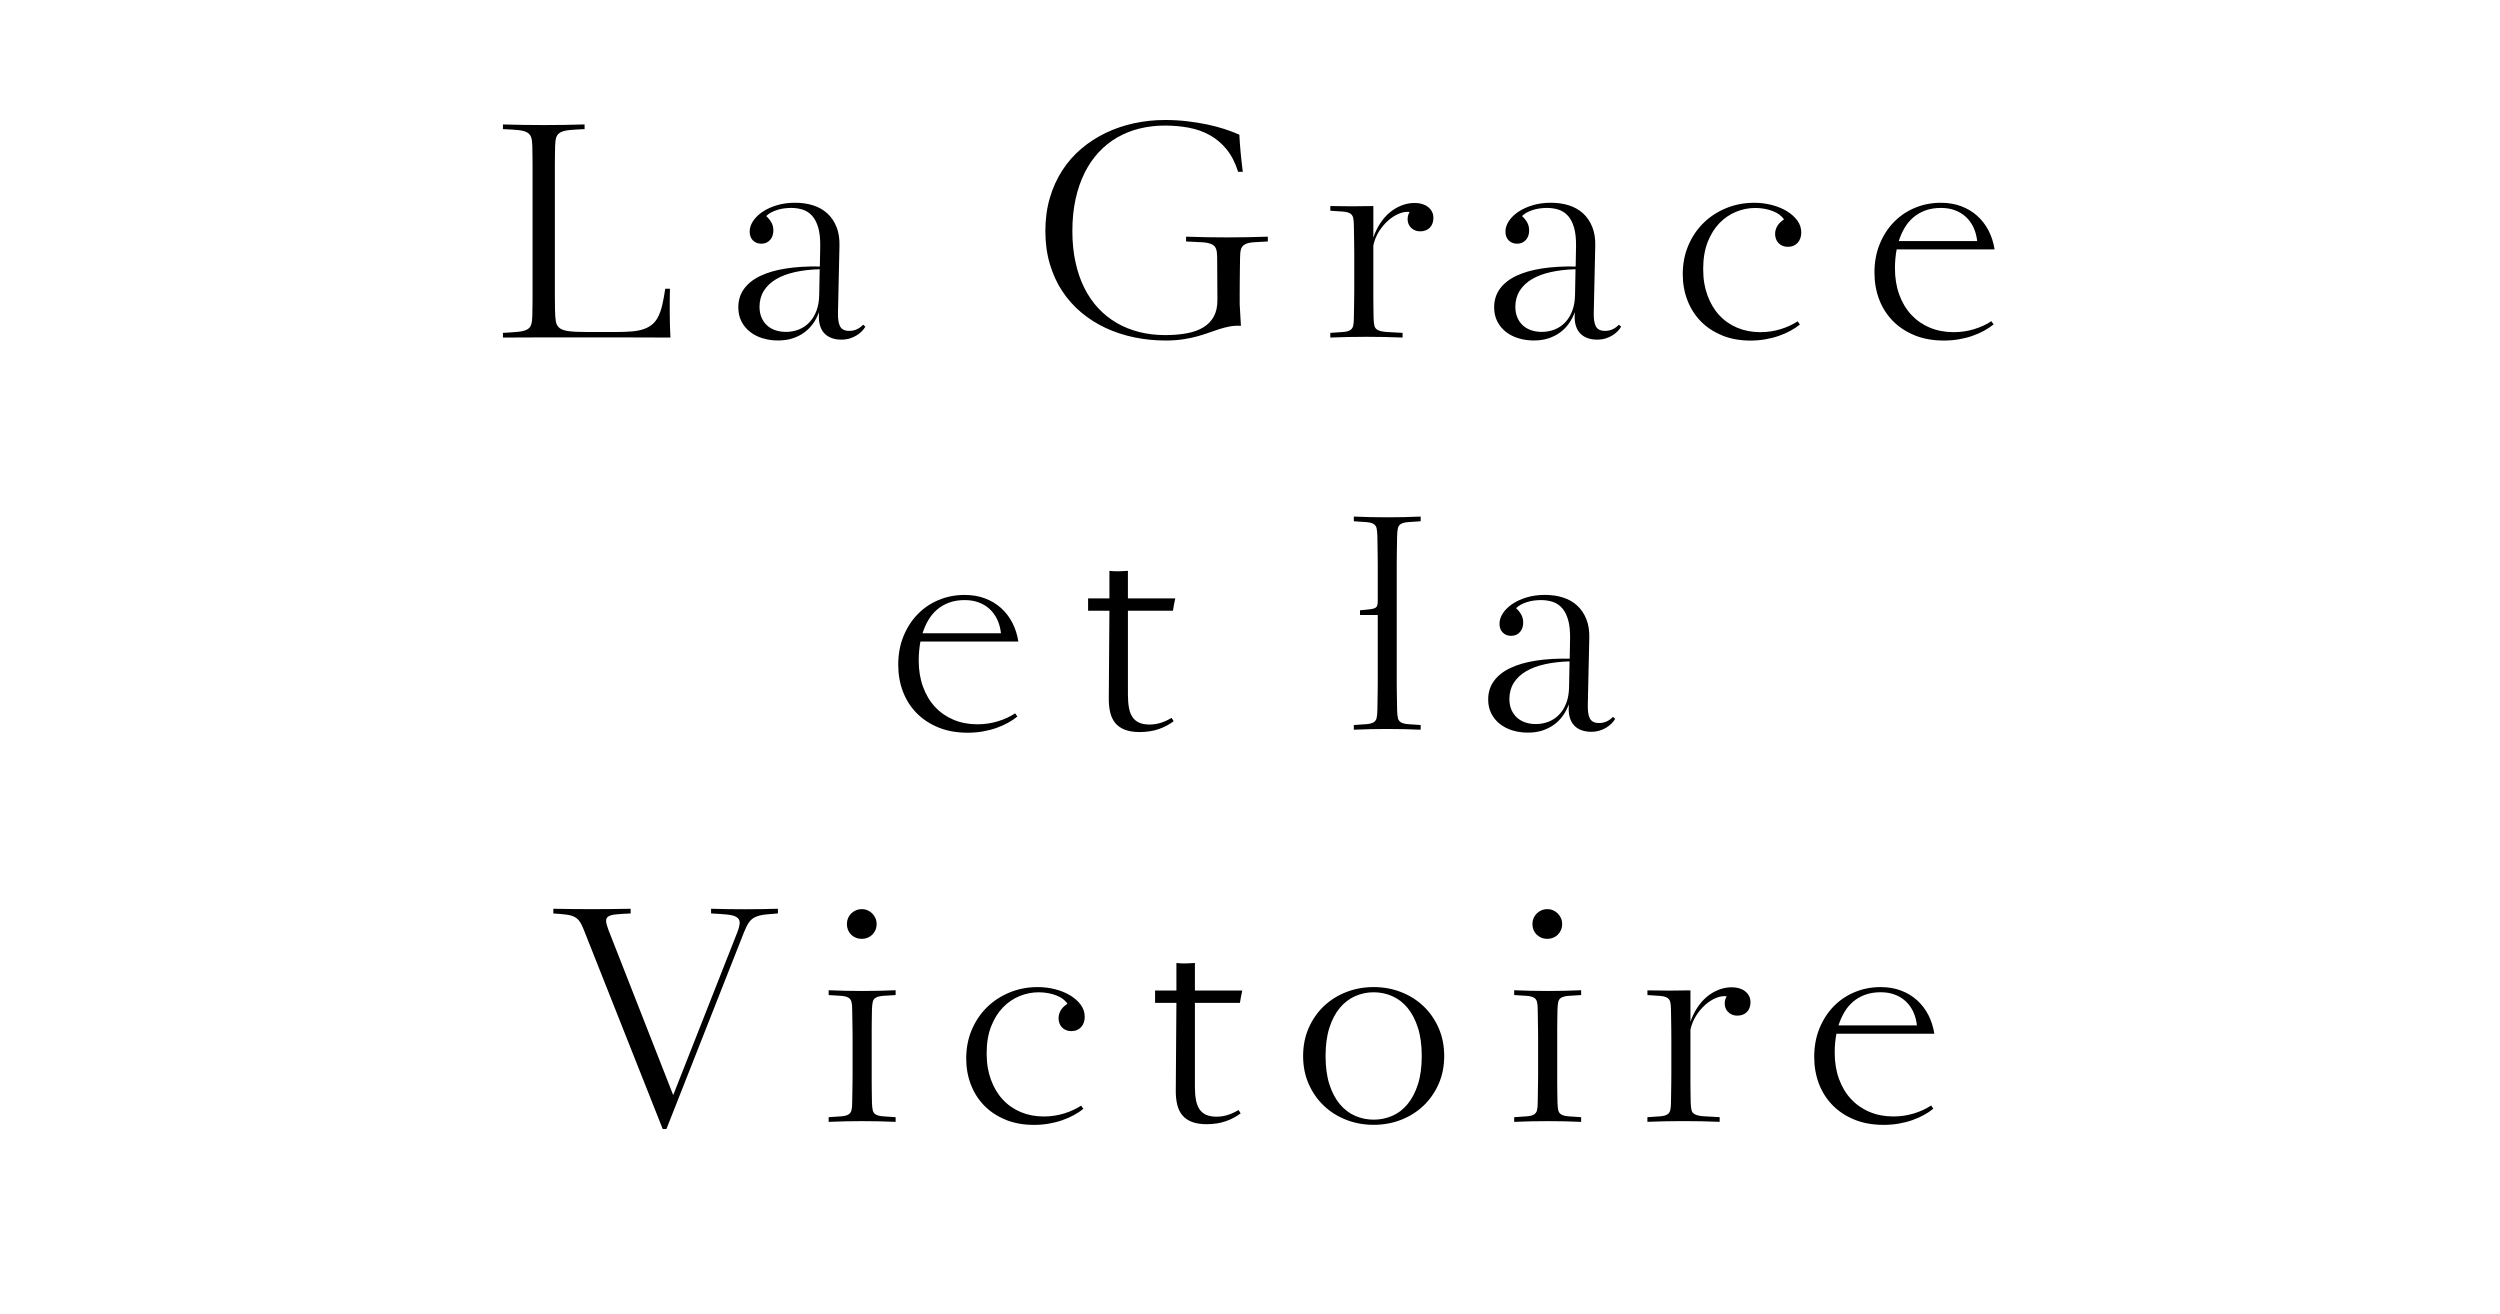 <?xml version="1.0" encoding="UTF-8"?><svg id="Calque_2" xmlns="http://www.w3.org/2000/svg" xmlns:xlink="http://www.w3.org/1999/xlink" viewBox="0 0 1938 1019"><defs><style>.cls-1{fill:none;}.cls-2{clip-path:url(#clippath);}</style><clipPath id="clippath"><rect class="cls-1" width="1938" height="1019"/></clipPath></defs><g id="Calque_1-2"><g class="cls-2"><path d="M1486.01,794.91c-.45-4.01-1.43-7.62-2.96-10.8-1.53-3.19-3.51-5.88-5.93-8.08-2.42-2.2-5.24-3.89-8.46-5.07-3.22-1.18-6.81-1.77-10.76-1.77-4.53,0-8.56.65-12.09,1.96-3.54,1.31-6.64,3.11-9.32,5.4-2.68,2.29-4.94,5.02-6.79,8.17-1.85,3.16-3.35,6.55-4.49,10.18h60.8ZM1437.64,867.96c-6.63-2.68-12.27-6.37-16.92-11.09-4.65-4.72-8.21-10.28-10.66-16.68-2.45-6.4-3.68-13.37-3.68-20.89,0-8.09,1.35-15.46,4.06-22.08,2.71-6.63,6.37-12.32,10.99-17.07,4.62-4.75,10.05-8.43,16.3-11.04,6.25-2.61,12.94-3.92,20.08-3.92,5.8,0,11.07.89,15.82,2.68,4.75,1.79,8.91,4.29,12.48,7.51,3.57,3.22,6.48,7.03,8.75,11.42,2.26,4.4,3.81,9.24,4.64,14.53h-75.91c-.45,2.36-.78,4.76-1,7.22-.22,2.45-.33,4.92-.33,7.41,0,7.52,1.11,14.34,3.35,20.46,2.23,6.12,5.35,11.33,9.37,15.63,4.02,4.3,8.81,7.62,14.39,9.94,5.58,2.33,11.71,3.49,18.4,3.49,5.55,0,10.85-.78,15.92-2.34,5.07-1.56,9.51-3.62,13.34-6.17l1.72,2.49c-2.1,1.72-4.54,3.35-7.31,4.88-2.77,1.53-5.8,2.87-9.08,4.02-3.28,1.15-6.79,2.04-10.52,2.68-3.73.64-7.6.96-11.62.96-8.41,0-15.93-1.34-22.56-4.01M1277.08,866.04c4.14-.25,7.42-.48,9.85-.67,2.42-.19,4.24-.65,5.45-1.39,1.21-.73,2.01-1.83,2.39-3.3.38-1.46.57-3.57.57-6.31.06-3.5.11-6.42.14-8.75.03-2.33.06-4.53.09-6.6.03-2.07.05-4.19.05-6.36v-27.92c0-2.17-.02-4.29-.05-6.36-.03-2.07-.06-4.29-.09-6.65-.03-2.36-.08-5.26-.14-8.7,0-2.74-.19-4.84-.57-6.31-.38-1.47-1.18-2.57-2.39-3.3-1.21-.73-3.03-1.2-5.45-1.39-2.42-.19-5.7-.41-9.85-.67v-3.63c5.55.13,11.1.19,16.68.19s11.14-.06,16.68-.19v24.38c1.34-3.95,3.09-7.58,5.26-10.9,2.17-3.31,4.64-6.13,7.41-8.46,2.77-2.33,5.82-4.14,9.13-5.45,3.31-1.31,6.76-1.96,10.32-1.96,2.1,0,4.03.27,5.78.81,1.75.54,3.27,1.32,4.54,2.34,1.27,1.02,2.28,2.23,3.01,3.63.73,1.4,1.1,3,1.1,4.78,0,1.66-.26,3.14-.77,4.44-.51,1.31-1.23,2.41-2.15,3.3-.93.89-2.01,1.56-3.25,2.01-1.24.45-2.57.67-3.97.67-2.1,0-3.92-.48-5.45-1.43-1.53-.96-2.66-2.17-3.39-3.63-.73-1.47-1.07-3.07-1-4.83.06-1.75.57-3.46,1.53-5.12-2.61-.32-5.39.13-8.32,1.34-2.93,1.21-5.72,3-8.37,5.35-2.65,2.36-5,5.18-7.07,8.46-2.07,3.28-3.52,6.87-4.35,10.75v40.78c0,2.07.01,4.27.05,6.6.03,2.33.08,5.24.14,8.75.06,2.74.29,4.85.67,6.31.38,1.47,1.34,2.57,2.87,3.3,1.53.73,3.78,1.2,6.74,1.39,2.96.19,7.03.42,12.19.67v3.63c-9.37-.38-18.71-.57-28.01-.57s-18.64.19-28.01.57v-3.63ZM1173.79,866.04c4.14-.25,7.42-.48,9.85-.67,2.42-.19,4.24-.65,5.45-1.39,1.21-.73,2.01-1.83,2.39-3.3.38-1.46.57-3.57.57-6.31.06-3.5.11-6.42.14-8.75.03-2.33.06-4.53.1-6.6.03-2.07.05-4.19.05-6.36v-28.01c0-2.17-.02-4.27-.05-6.31-.03-2.04-.07-4.25-.1-6.65-.03-2.39-.08-5.31-.14-8.75,0-2.68-.19-4.76-.57-6.26-.38-1.5-1.18-2.6-2.39-3.3-1.21-.7-3.03-1.16-5.45-1.39-2.42-.22-5.7-.43-9.85-.62v-3.73c8.67.38,17.32.57,25.96.57s17.29-.19,25.96-.57v3.73c-4.14.19-7.43.4-9.85.62-2.42.22-4.26.69-5.5,1.39-1.24.7-2.04,1.8-2.39,3.3-.35,1.5-.56,3.58-.62,6.26-.06,3.44-.11,6.36-.14,8.75-.03,2.39-.05,4.61-.05,6.65v40.68c0,2.07.02,4.27.05,6.6.03,2.33.08,5.24.14,8.75.06,2.74.27,4.85.62,6.31.35,1.47,1.15,2.57,2.39,3.3,1.24.73,3.07,1.2,5.5,1.39,2.42.19,5.7.42,9.85.67v3.63c-8.67-.38-17.32-.57-25.96-.57s-17.29.19-25.96.57v-3.63ZM1194.92,726.94c-1.4-.57-2.63-1.37-3.68-2.39-1.05-1.02-1.86-2.23-2.44-3.63-.57-1.4-.86-2.93-.86-4.59s.29-3.17.86-4.54c.57-1.37,1.39-2.58,2.44-3.63,1.05-1.05,2.28-1.88,3.68-2.48,1.4-.61,2.93-.91,4.59-.91s3.09.3,4.49.91c1.4.61,2.61,1.43,3.63,2.48,1.02,1.05,1.83,2.26,2.44,3.63.6,1.37.91,2.89.91,4.54s-.3,3.19-.91,4.59c-.61,1.4-1.42,2.61-2.44,3.63-1.02,1.02-2.23,1.82-3.63,2.39-1.4.57-2.9.86-4.49.86s-3.19-.29-4.59-.86M1079.2,865.04c4.53-1.94,8.48-4.94,11.85-8.99,3.38-4.05,6.07-9.16,8.08-15.34,2.01-6.18,3.01-13.54,3.01-22.08s-1-15.82-3.01-22.04c-2.01-6.21-4.7-11.34-8.08-15.39-3.38-4.05-7.33-7.06-11.85-9.03-4.53-1.98-9.31-2.96-14.34-2.96s-9.72.99-14.24,2.96c-4.53,1.98-8.49,4.99-11.9,9.03-3.41,4.05-6.12,9.18-8.13,15.39-2.01,6.21-3.01,13.56-3.01,22.04s1,15.9,3.01,22.08c2.01,6.18,4.72,11.3,8.13,15.34,3.41,4.05,7.38,7.04,11.9,8.99,4.53,1.94,9.27,2.92,14.24,2.92s9.81-.97,14.34-2.92M1043.64,868.1c-6.63-2.58-12.41-6.21-17.35-10.9-4.94-4.68-8.86-10.29-11.76-16.83-2.9-6.53-4.35-13.78-4.35-21.75s1.45-15.23,4.35-21.8c2.9-6.56,6.82-12.19,11.76-16.87,4.94-4.68,10.72-8.32,17.35-10.9,6.63-2.58,13.7-3.87,21.22-3.87s14.59,1.29,21.22,3.87c6.63,2.58,12.41,6.21,17.35,10.9,4.94,4.68,8.86,10.31,11.76,16.87,2.9,6.57,4.35,13.83,4.35,21.8s-1.45,15.22-4.35,21.75c-2.9,6.53-6.82,12.14-11.76,16.83-4.94,4.68-10.72,8.32-17.35,10.9-6.63,2.58-13.7,3.87-21.22,3.87s-14.6-1.29-21.22-3.87M924.05,869.72c-3.09-1.18-5.58-2.88-7.46-5.12-1.88-2.23-3.22-5-4.02-8.32-.8-3.31-1.16-7.07-1.1-11.28l.48-67.59h-16.54v-9.56h16.54v-21.32c2.49.26,4.88.37,7.17.33,2.29-.03,4.68-.14,7.17-.33v21.32h36.71c-.38,1.59-.72,3.19-1,4.78s-.56,3.19-.81,4.78h-34.9v65.01c0,3.95.27,7.38.81,10.28.54,2.9,1.47,5.31,2.77,7.22,1.3,1.91,3.03,3.35,5.16,4.3,2.14.96,4.83,1.43,8.08,1.43,2.87,0,5.7-.43,8.51-1.29,2.8-.86,5.64-2.15,8.51-3.87l1.62,2.58c-1.59,1.21-3.36,2.34-5.31,3.39-1.95,1.05-4.03,1.96-6.26,2.73-2.23.76-4.59,1.34-7.07,1.72-2.49.38-5.07.57-7.74.57-4.46,0-8.24-.59-11.33-1.77M779.7,868.05c-6.5-2.61-12.01-6.21-16.54-10.8-4.53-4.59-8.02-10.02-10.47-16.3-2.45-6.28-3.68-13.08-3.68-20.41,0-8.09,1.45-15.54,4.35-22.32,2.9-6.79,6.85-12.62,11.85-17.49,5-4.88,10.87-8.68,17.59-11.43,6.72-2.74,13.91-4.11,21.56-4.11,4.78,0,9.37.57,13.77,1.72,4.4,1.15,8.28,2.76,11.66,4.83,3.38,2.07,6.07,4.49,8.08,7.27,2.01,2.77,3.01,5.85,3.01,9.23,0,1.53-.22,2.96-.67,4.3-.45,1.34-1.12,2.52-2.01,3.54-.89,1.02-1.99,1.82-3.3,2.39-1.31.57-2.79.86-4.45.86-1.53,0-2.92-.27-4.16-.81-1.24-.54-2.28-1.26-3.11-2.15-.83-.89-1.47-1.94-1.91-3.15-.45-1.21-.67-2.49-.67-3.82,0-2.17.56-4.21,1.67-6.12,1.11-1.91,2.85-3.63,5.21-5.16-.89-1.4-2.07-2.64-3.54-3.73-1.47-1.08-3.19-2.01-5.16-2.77-1.98-.76-4.13-1.35-6.45-1.77-2.33-.41-4.73-.62-7.22-.62-4.97,0-9.86.97-14.67,2.92-4.81,1.94-9.11,4.86-12.91,8.75-3.79,3.89-6.85,8.8-9.18,14.72-2.33,5.93-3.49,12.88-3.49,20.84s1.1,14.4,3.3,20.46c2.2,6.06,5.26,11.2,9.18,15.44,3.92,4.24,8.59,7.49,14.01,9.75,5.42,2.26,11.34,3.39,17.78,3.39,5.48,0,10.74-.78,15.77-2.34,5.03-1.56,9.43-3.59,13.19-6.07l1.72,2.49c-2.1,1.72-4.53,3.33-7.27,4.83-2.74,1.5-5.75,2.82-9.03,3.97-3.28,1.15-6.77,2.04-10.47,2.68-3.7.64-7.55.96-11.57.96-8.03,0-15.3-1.31-21.8-3.92M642.37,866.04c4.14-.25,7.42-.48,9.85-.67,2.42-.19,4.24-.65,5.45-1.39,1.21-.73,2.01-1.83,2.39-3.3.38-1.46.57-3.57.57-6.31.06-3.5.11-6.42.14-8.75.03-2.33.06-4.53.1-6.6.03-2.07.05-4.19.05-6.36v-28.01c0-2.17-.02-4.27-.05-6.31-.03-2.04-.06-4.25-.1-6.65-.03-2.39-.08-5.31-.14-8.75,0-2.68-.19-4.76-.57-6.26-.38-1.5-1.18-2.6-2.39-3.3-1.21-.7-3.03-1.16-5.45-1.39-2.42-.22-5.7-.43-9.85-.62v-3.73c8.67.38,17.32.57,25.96.57s17.29-.19,25.96-.57v3.73c-4.14.19-7.42.4-9.85.62-2.42.22-4.25.69-5.5,1.39-1.24.7-2.04,1.8-2.39,3.3-.35,1.5-.56,3.58-.62,6.26-.07,3.44-.11,6.36-.14,8.75-.03,2.39-.05,4.61-.05,6.65v40.68c0,2.07.02,4.27.05,6.6.03,2.33.08,5.24.14,8.75.06,2.74.27,4.85.62,6.31.35,1.47,1.15,2.57,2.39,3.3,1.24.73,3.07,1.2,5.5,1.39,2.42.19,5.7.42,9.85.67v3.63c-8.67-.38-17.32-.57-25.96-.57s-17.29.19-25.96.57v-3.63ZM663.5,726.94c-1.4-.57-2.63-1.37-3.68-2.39-1.05-1.02-1.86-2.23-2.44-3.63-.57-1.4-.86-2.93-.86-4.59s.29-3.17.86-4.54c.57-1.37,1.39-2.58,2.44-3.63,1.05-1.05,2.28-1.88,3.68-2.48,1.4-.61,2.93-.91,4.59-.91s3.09.3,4.49.91c1.4.61,2.61,1.43,3.63,2.48,1.02,1.05,1.83,2.26,2.44,3.63.6,1.37.91,2.89.91,4.54s-.3,3.19-.91,4.59c-.61,1.4-1.42,2.61-2.44,3.63s-2.23,1.82-3.63,2.39c-1.4.57-2.9.86-4.49.86s-3.19-.29-4.59-.86M452.56,720.73c-1.08-2.74-2.18-4.91-3.3-6.5-1.12-1.59-2.52-2.79-4.21-3.59-1.69-.8-3.81-1.35-6.36-1.67-2.55-.32-5.8-.61-9.75-.86v-3.63c10.01.19,19.98.29,29.92.29s19.95-.1,30.02-.29v3.63c-4.78.19-8.57.43-11.38.72-2.81.29-4.81.85-6.02,1.67-1.21.83-1.75,2.06-1.62,3.68.13,1.62.73,3.87,1.82,6.74l50.19,128.01,49.43-125.53c1.34-3.38,2.04-6.01,2.1-7.89.06-1.88-.65-3.35-2.15-4.4-1.5-1.05-3.87-1.75-7.12-2.1-3.25-.35-7.55-.65-12.91-.91v-3.63c8.73.26,17.37.38,25.91.38s17.18-.13,25.91-.38v3.63c-3.12.26-5.82.48-8.08.67-2.26.19-4.24.49-5.93.91-1.69.42-3.12.94-4.3,1.58-1.18.64-2.23,1.48-3.16,2.53-.92,1.05-1.78,2.36-2.58,3.92s-1.64,3.46-2.53,5.69l-59.85,151.82h-2.87l-61.19-154.49Z"/><path d="M1200.58,559.41c3.12-1.24,5.85-3.09,8.17-5.55,2.33-2.45,4.16-5.46,5.5-9.03,1.34-3.57,2.04-7.68,2.1-12.33l.38-19.79c-7.01.19-13.39.92-19.12,2.2-5.74,1.27-10.65,3.12-14.72,5.54-4.08,2.42-7.23,5.42-9.46,8.99-2.23,3.57-3.35,7.71-3.35,12.43,0,3,.49,5.69,1.48,8.08.99,2.39,2.37,4.43,4.16,6.12,1.78,1.69,3.94,2.98,6.45,3.87,2.52.89,5.31,1.34,8.37,1.34,3.57,0,6.91-.62,10.04-1.86M1172.52,566.25c-3.73-1.15-6.99-2.82-9.8-5.02-2.81-2.2-5.02-4.89-6.64-8.08-1.63-3.19-2.44-6.82-2.44-10.9,0-5.48,1.48-10.26,4.45-14.34,2.96-4.08,7.18-7.42,12.67-10.04,5.48-2.61,12.11-4.52,19.89-5.74,7.78-1.21,16.51-1.72,26.19-1.53l.29-15.96c.06-5.67-.45-10.39-1.53-14.15-1.08-3.76-2.63-6.79-4.64-9.08-2.01-2.29-4.41-3.9-7.22-4.83-2.81-.92-5.86-1.39-9.18-1.39-1.85,0-3.7.13-5.55.38-1.85.26-3.62.65-5.31,1.19-1.69.54-3.25,1.2-4.68,1.96-1.43.77-2.69,1.69-3.78,2.77,1.53,1.34,2.83,2.93,3.92,4.78,1.08,1.85,1.62,3.98,1.62,6.41,0,1.47-.21,2.81-.62,4.02-.42,1.21-1.02,2.28-1.82,3.2-.8.92-1.77,1.66-2.92,2.2-1.15.54-2.45.81-3.92.81s-2.76-.24-3.87-.72c-1.12-.48-2.07-1.15-2.87-2.01s-1.39-1.85-1.77-2.96c-.38-1.11-.57-2.34-.57-3.68,0-2.8.89-5.55,2.68-8.22,1.78-2.68,4.24-5.07,7.36-7.17,3.12-2.1,6.84-3.79,11.14-5.07,4.3-1.27,8.97-1.91,14.01-1.91s9.86.68,14.1,2.05c4.24,1.37,7.87,3.44,10.9,6.21,3.03,2.77,5.39,6.25,7.07,10.42,1.69,4.17,2.47,9.03,2.34,14.58l-1.15,51.53c-.06,2.29.02,4.35.24,6.17.22,1.82.64,3.35,1.24,4.59.6,1.24,1.5,2.18,2.68,2.82,1.18.64,2.69.96,4.54.96,2.1,0,4.05-.4,5.83-1.2,1.78-.8,3.44-1.99,4.97-3.58l1.72,1.53c-.7,1.21-1.62,2.41-2.77,3.58-1.15,1.18-2.5,2.25-4.06,3.2-1.56.96-3.31,1.74-5.26,2.34-1.95.61-4.1.91-6.45.91-2.74,0-5.2-.38-7.36-1.15-2.17-.76-4-1.88-5.5-3.35-1.5-1.47-2.65-3.3-3.44-5.5-.8-2.2-1.19-4.7-1.19-7.51l.09-3.82c-1.08,3.06-2.55,5.93-4.4,8.6-1.85,2.68-4.1,5-6.74,6.98-2.64,1.98-5.67,3.54-9.08,4.68-3.41,1.15-7.25,1.72-11.52,1.72s-8.17-.57-11.9-1.72M1049.49,562.04c4.08-.25,7.33-.48,9.75-.67,2.42-.19,4.25-.65,5.5-1.39,1.24-.73,2.04-1.83,2.39-3.3.35-1.46.56-3.57.62-6.31.06-3.5.11-6.42.14-8.75.03-2.33.06-4.52.1-6.6.03-2.07.05-4.19.05-6.36v-51.91h-13.77v-3.63c3.19-.32,5.69-.57,7.5-.77,1.82-.19,3.19-.53,4.11-1,.92-.48,1.51-1.15,1.77-2.01.25-.86.38-2.06.38-3.59v-28.3c0-2.17-.02-4.29-.05-6.36-.03-2.07-.06-4.29-.1-6.64-.03-2.36-.08-5.26-.14-8.7-.06-2.74-.27-4.84-.62-6.31-.35-1.47-1.15-2.57-2.39-3.3-1.24-.73-3.08-1.2-5.5-1.39-2.42-.19-5.67-.41-9.75-.67v-3.63c8.6.38,17.24.57,25.91.57s17.3-.19,25.91-.57v3.63c-4.08.26-7.33.48-9.75.67-2.42.19-4.25.65-5.5,1.39-1.24.73-2.04,1.83-2.39,3.3-.35,1.47-.56,3.57-.62,6.31-.06,3.44-.11,6.34-.14,8.7-.03,2.36-.06,4.57-.1,6.64-.03,2.07-.05,4.19-.05,6.36v91.21c0,2.17.02,4.29.05,6.36.03,2.07.06,4.27.1,6.6.03,2.33.08,5.24.14,8.75.06,2.74.27,4.85.62,6.31.35,1.47,1.15,2.57,2.39,3.3,1.24.73,3.07,1.2,5.5,1.39,2.42.19,5.67.42,9.75.67v3.63c-8.6-.38-17.24-.57-25.91-.57s-17.3.19-25.91.57v-3.63ZM872.12,565.72c-3.09-1.18-5.58-2.88-7.46-5.11-1.88-2.23-3.22-5-4.02-8.32-.8-3.31-1.16-7.07-1.1-11.28l.48-67.59h-16.54v-9.56h16.54v-21.32c2.49.26,4.88.37,7.17.33,2.3-.03,4.68-.14,7.17-.33v21.32h36.71c-.38,1.59-.72,3.19-1,4.78-.29,1.59-.56,3.19-.81,4.78h-34.9v65.01c0,3.95.27,7.38.81,10.28.54,2.9,1.46,5.31,2.77,7.22,1.31,1.91,3.03,3.35,5.16,4.3,2.14.96,4.83,1.43,8.08,1.43,2.87,0,5.7-.43,8.51-1.29,2.8-.86,5.64-2.15,8.51-3.87l1.62,2.58c-1.59,1.21-3.36,2.34-5.31,3.39-1.95,1.05-4.03,1.96-6.26,2.73-2.23.77-4.59,1.34-7.08,1.72-2.48.38-5.07.57-7.74.57-4.46,0-8.24-.59-11.33-1.77M775.95,490.91c-.45-4.02-1.43-7.61-2.96-10.8-1.53-3.19-3.51-5.88-5.93-8.08-2.42-2.2-5.24-3.89-8.46-5.07-3.22-1.18-6.8-1.77-10.76-1.77-4.53,0-8.56.65-12.09,1.96-3.54,1.31-6.64,3.11-9.32,5.4-2.68,2.3-4.94,5.02-6.79,8.17-1.85,3.16-3.35,6.55-4.49,10.18h60.8ZM727.57,563.96c-6.63-2.68-12.27-6.37-16.92-11.09-4.65-4.72-8.21-10.28-10.66-16.68-2.45-6.4-3.68-13.37-3.68-20.89,0-8.09,1.35-15.45,4.06-22.08,2.71-6.63,6.37-12.32,10.99-17.07,4.62-4.75,10.05-8.43,16.3-11.04,6.24-2.61,12.94-3.92,20.08-3.92,5.8,0,11.07.89,15.82,2.68,4.75,1.78,8.91,4.29,12.48,7.51,3.57,3.22,6.49,7.03,8.75,11.42,2.26,4.4,3.81,9.24,4.64,14.53h-75.91c-.45,2.36-.78,4.77-1,7.22-.23,2.45-.34,4.92-.34,7.41,0,7.52,1.11,14.34,3.35,20.46,2.23,6.12,5.35,11.33,9.37,15.63,4.01,4.3,8.81,7.62,14.39,9.94,5.58,2.33,11.71,3.49,18.4,3.49,5.54,0,10.85-.78,15.92-2.34,5.07-1.56,9.51-3.62,13.34-6.17l1.72,2.49c-2.1,1.72-4.54,3.35-7.31,4.88-2.77,1.53-5.8,2.87-9.08,4.02-3.28,1.15-6.79,2.04-10.52,2.68-3.73.64-7.6.96-11.62.96-8.41,0-15.93-1.34-22.56-4.02"/><path d="M1532.72,186.91c-.45-4.02-1.43-7.61-2.96-10.8-1.53-3.19-3.51-5.88-5.93-8.08-2.42-2.2-5.24-3.89-8.46-5.07-3.22-1.18-6.8-1.77-10.76-1.77-4.53,0-8.56.65-12.09,1.96-3.54,1.31-6.64,3.11-9.32,5.4-2.68,2.29-4.94,5.02-6.79,8.17-1.85,3.16-3.35,6.55-4.49,10.18h60.8ZM1484.34,259.96c-6.63-2.68-12.27-6.37-16.92-11.09-4.65-4.72-8.21-10.28-10.66-16.68-2.45-6.41-3.68-13.37-3.68-20.89,0-8.09,1.35-15.45,4.06-22.08,2.71-6.63,6.37-12.32,10.99-17.07,4.62-4.75,10.05-8.43,16.3-11.04,6.25-2.61,12.94-3.92,20.08-3.92,5.8,0,11.07.89,15.82,2.68,4.75,1.79,8.91,4.29,12.48,7.51,3.57,3.22,6.48,7.03,8.75,11.43,2.26,4.4,3.81,9.24,4.64,14.53h-75.91c-.45,2.36-.78,4.77-1,7.22-.22,2.45-.33,4.92-.33,7.41,0,7.52,1.11,14.34,3.35,20.46s5.35,11.33,9.37,15.63c4.02,4.3,8.81,7.62,14.39,9.94,5.58,2.33,11.71,3.49,18.4,3.49,5.54,0,10.85-.78,15.92-2.34,5.07-1.56,9.51-3.62,13.34-6.17l1.72,2.48c-2.1,1.72-4.54,3.35-7.31,4.88-2.77,1.53-5.8,2.87-9.08,4.01-3.28,1.15-6.79,2.04-10.52,2.68-3.73.64-7.6.96-11.62.96-8.41,0-15.94-1.34-22.56-4.01M1335.16,260.05c-6.5-2.61-12.02-6.22-16.54-10.8-4.53-4.59-8.02-10.02-10.47-16.3-2.45-6.28-3.68-13.08-3.68-20.41,0-8.09,1.45-15.54,4.35-22.32,2.9-6.79,6.85-12.62,11.85-17.49,5-4.88,10.87-8.68,17.59-11.42,6.72-2.74,13.91-4.11,21.56-4.11,4.78,0,9.37.57,13.77,1.72,4.4,1.15,8.28,2.76,11.66,4.83,3.38,2.07,6.07,4.49,8.08,7.27,2.01,2.77,3.01,5.85,3.01,9.23,0,1.53-.22,2.96-.67,4.3-.45,1.34-1.12,2.52-2.01,3.54-.89,1.02-1.99,1.82-3.3,2.39-1.31.57-2.79.86-4.45.86-1.53,0-2.92-.27-4.16-.81-1.24-.54-2.28-1.26-3.11-2.15-.83-.89-1.47-1.94-1.91-3.16-.45-1.21-.67-2.48-.67-3.82,0-2.17.56-4.21,1.67-6.12,1.11-1.91,2.85-3.63,5.21-5.16-.89-1.4-2.07-2.64-3.54-3.73-1.47-1.08-3.19-2.01-5.16-2.77-1.98-.76-4.13-1.35-6.45-1.77-2.33-.41-4.73-.62-7.22-.62-4.97,0-9.86.97-14.68,2.92-4.81,1.95-9.11,4.86-12.91,8.75-3.79,3.89-6.85,8.8-9.18,14.72-2.33,5.93-3.49,12.88-3.49,20.84s1.1,14.41,3.3,20.46c2.2,6.06,5.26,11.2,9.18,15.44,3.92,4.24,8.59,7.49,14.01,9.75,5.42,2.26,11.34,3.39,17.78,3.39,5.48,0,10.74-.78,15.77-2.34,5.04-1.56,9.43-3.59,13.19-6.07l1.72,2.49c-2.1,1.72-4.53,3.33-7.27,4.83-2.74,1.5-5.75,2.82-9.04,3.97-3.28,1.15-6.77,2.04-10.47,2.68-3.7.64-7.55.96-11.57.96-8.03,0-15.3-1.31-21.8-3.92M1205.2,255.41c3.12-1.24,5.85-3.09,8.17-5.54,2.33-2.45,4.16-5.46,5.5-9.04,1.34-3.57,2.04-7.68,2.1-12.33l.38-19.79c-7.01.19-13.38.92-19.12,2.2-5.74,1.27-10.65,3.12-14.72,5.54-4.08,2.42-7.23,5.42-9.46,8.99-2.23,3.57-3.35,7.71-3.35,12.43,0,3,.49,5.69,1.48,8.08.99,2.39,2.37,4.43,4.16,6.12,1.78,1.69,3.93,2.98,6.45,3.87,2.52.89,5.31,1.34,8.37,1.34,3.57,0,6.91-.62,10.04-1.86M1177.14,262.25c-3.73-1.15-6.99-2.82-9.8-5.02-2.8-2.2-5.02-4.89-6.64-8.08-1.63-3.19-2.44-6.82-2.44-10.9,0-5.48,1.48-10.26,4.44-14.34,2.96-4.08,7.19-7.43,12.67-10.04,5.48-2.61,12.11-4.52,19.89-5.74,7.78-1.21,16.51-1.72,26.2-1.53l.29-15.96c.06-5.67-.45-10.39-1.53-14.15-1.08-3.76-2.63-6.79-4.64-9.08-2.01-2.29-4.41-3.9-7.22-4.83-2.81-.92-5.86-1.39-9.18-1.39-1.85,0-3.7.13-5.55.38-1.85.26-3.62.66-5.31,1.2-1.69.54-3.25,1.2-4.69,1.96s-2.69,1.69-3.78,2.77c1.53,1.34,2.83,2.93,3.92,4.78,1.08,1.85,1.62,3.98,1.62,6.41,0,1.47-.21,2.81-.62,4.02-.42,1.21-1.02,2.28-1.82,3.2-.8.93-1.77,1.66-2.92,2.2-1.15.54-2.45.81-3.92.81s-2.76-.24-3.87-.72c-1.12-.48-2.07-1.15-2.87-2.01-.8-.86-1.39-1.85-1.77-2.96-.38-1.11-.57-2.34-.57-3.68,0-2.8.89-5.54,2.68-8.22,1.78-2.68,4.24-5.07,7.36-7.17,3.12-2.1,6.83-3.79,11.14-5.07,4.3-1.28,8.97-1.91,14.01-1.91s9.86.68,14.1,2.05c4.24,1.37,7.87,3.44,10.9,6.21,3.03,2.77,5.39,6.25,7.08,10.42,1.69,4.17,2.47,9.03,2.34,14.58l-1.15,51.53c-.06,2.29.02,4.35.24,6.17.22,1.82.64,3.35,1.24,4.59.6,1.24,1.5,2.18,2.68,2.82,1.18.64,2.69.96,4.54.96,2.1,0,4.05-.4,5.83-1.2,1.78-.8,3.44-1.99,4.97-3.59l1.72,1.53c-.7,1.21-1.62,2.41-2.77,3.59-1.15,1.18-2.5,2.25-4.06,3.2-1.56.96-3.31,1.73-5.26,2.34-1.94.6-4.1.91-6.45.91-2.74,0-5.19-.38-7.36-1.15-2.17-.77-4-1.88-5.5-3.35-1.5-1.47-2.65-3.3-3.44-5.5-.8-2.2-1.19-4.7-1.19-7.51l.09-3.82c-1.08,3.06-2.55,5.93-4.4,8.6-1.85,2.68-4.1,5-6.74,6.98-2.65,1.98-5.67,3.54-9.08,4.68-3.41,1.15-7.25,1.72-11.52,1.72s-8.17-.57-11.9-1.72M1031.26,258.04c4.14-.25,7.42-.48,9.85-.67,2.42-.19,4.24-.65,5.45-1.39,1.21-.73,2.01-1.83,2.39-3.3.38-1.47.57-3.57.57-6.31.06-3.5.11-6.42.14-8.75.03-2.33.06-4.53.1-6.6.03-2.07.05-4.19.05-6.36v-27.92c0-2.17-.02-4.28-.05-6.36-.03-2.07-.07-4.29-.1-6.65-.03-2.36-.08-5.26-.14-8.7,0-2.74-.19-4.84-.57-6.31-.38-1.47-1.18-2.57-2.39-3.3-1.21-.73-3.03-1.2-5.45-1.39s-5.7-.41-9.85-.67v-3.63c5.54.13,11.1.19,16.68.19s11.14-.06,16.68-.19v24.38c1.34-3.95,3.09-7.58,5.26-10.9,2.17-3.31,4.64-6.13,7.41-8.46,2.77-2.33,5.82-4.14,9.13-5.45,3.31-1.31,6.76-1.96,10.33-1.96,2.1,0,4.03.27,5.78.81,1.75.54,3.27,1.32,4.54,2.34,1.27,1.02,2.28,2.23,3.01,3.63.73,1.4,1.1,3,1.1,4.78,0,1.66-.26,3.14-.77,4.45-.51,1.31-1.23,2.41-2.15,3.3-.92.89-2.01,1.56-3.25,2.01-1.24.45-2.57.67-3.97.67-2.1,0-3.92-.48-5.45-1.43-1.53-.96-2.66-2.17-3.39-3.63-.73-1.47-1.07-3.08-1-4.83.06-1.75.57-3.46,1.53-5.11-2.61-.32-5.39.13-8.32,1.34-2.93,1.21-5.72,3-8.37,5.35-2.65,2.36-5,5.18-7.07,8.46-2.07,3.28-3.52,6.87-4.35,10.76v40.77c0,2.07.02,4.27.05,6.6.03,2.33.08,5.24.14,8.75.06,2.74.29,4.84.67,6.31.38,1.47,1.34,2.57,2.87,3.3,1.53.73,3.78,1.2,6.74,1.39,2.96.19,7.03.41,12.19.67v3.63c-9.37-.38-18.71-.57-28.01-.57s-18.64.19-28.01.57v-3.63ZM879.35,261.53c-7.87-1.63-15.27-4.05-22.18-7.27-6.92-3.22-13.24-7.23-18.98-12.05-5.74-4.81-10.66-10.34-14.77-16.59-4.11-6.24-7.31-13.26-9.61-21.03-2.29-7.78-3.44-16.28-3.44-25.53s1.15-17.69,3.44-25.53c2.29-7.84,5.5-14.95,9.61-21.32,4.11-6.37,9.03-12,14.77-16.87,5.74-4.88,12.05-8.97,18.93-12.28,6.88-3.31,14.23-5.82,22.04-7.51,7.81-1.69,15.82-2.53,24.04-2.53,5.86,0,11.52.32,16.97.96,5.45.64,10.61,1.47,15.49,2.48,4.88,1.02,9.42,2.22,13.62,3.59,4.21,1.37,8.03,2.82,11.47,4.35.13,2.36.27,4.73.43,7.12.16,2.39.37,4.81.62,7.27.25,2.45.51,4.88.76,7.27.25,2.39.54,4.77.86,7.12h-3.63c-2.23-7.08-5.24-12.92-9.03-17.54-3.79-4.62-8.16-8.28-13.1-10.99-4.94-2.71-10.36-4.6-16.25-5.69-5.9-1.08-12.03-1.62-18.4-1.62-6.82,0-13.34.77-19.55,2.29-6.21,1.53-11.98,3.82-17.3,6.88-5.32,3.06-10.12,6.88-14.39,11.47-4.27,4.59-7.92,9.91-10.95,15.97-3.03,6.06-5.37,12.84-7.03,20.36-1.66,7.52-2.49,15.78-2.49,24.76s.8,16.68,2.39,24.04c1.59,7.36,3.87,14.02,6.84,19.98,2.96,5.96,6.56,11.22,10.8,15.78,4.24,4.56,9.02,8.38,14.34,11.47,5.32,3.09,11.14,5.43,17.45,7.03,6.31,1.59,13,2.39,20.08,2.39,6.18,0,11.77-.46,16.78-1.39,5-.92,9.27-2.45,12.81-4.59,3.54-2.14,6.26-4.96,8.17-8.46,1.91-3.51,2.84-7.87,2.77-13.1l-.19-32.51c0-2.87-.27-5.1-.81-6.69-.54-1.59-1.64-2.8-3.3-3.63-1.66-.83-4.08-1.35-7.27-1.58-3.19-.22-7.43-.43-12.72-.62v-3.73c10.64.38,21.21.57,31.69.57s21.05-.19,31.69-.57v3.73c-4.65.19-8.38.4-11.19.62-2.8.22-4.97.75-6.5,1.58-1.53.83-2.55,2.04-3.06,3.63-.51,1.59-.77,3.82-.77,6.69-.06,2.87-.11,5.88-.14,9.03-.03,3.16-.07,6.3-.1,9.42-.03,3.12-.05,6.18-.05,9.18v8.51l.96,16.73c-3.06-.19-5.94-.03-8.65.48-2.71.51-5.4,1.2-8.08,2.05-2.68.86-5.42,1.8-8.22,2.82-2.81,1.02-5.85,1.98-9.13,2.87-3.28.89-6.92,1.64-10.9,2.25-3.98.6-8.46.91-13.43.91-8.29,0-16.36-.81-24.24-2.44M619.28,255.41c3.12-1.24,5.85-3.09,8.17-5.54,2.33-2.45,4.16-5.46,5.5-9.04,1.34-3.57,2.04-7.68,2.1-12.33l.38-19.79c-7.01.19-13.38.92-19.12,2.2-5.74,1.27-10.65,3.12-14.72,5.54-4.08,2.42-7.23,5.42-9.46,8.99-2.23,3.57-3.35,7.71-3.35,12.43,0,3,.49,5.69,1.48,8.08.99,2.39,2.37,4.43,4.16,6.12,1.78,1.69,3.93,2.98,6.45,3.87,2.52.89,5.31,1.34,8.36,1.34,3.57,0,6.92-.62,10.04-1.86M591.22,262.25c-3.73-1.15-6.99-2.82-9.8-5.02-2.81-2.2-5.02-4.89-6.64-8.08-1.62-3.19-2.44-6.82-2.44-10.9,0-5.48,1.48-10.26,4.45-14.34,2.96-4.08,7.18-7.43,12.67-10.04,5.48-2.61,12.11-4.52,19.89-5.74,7.78-1.21,16.51-1.72,26.2-1.53l.29-15.96c.06-5.67-.45-10.39-1.53-14.15-1.08-3.76-2.63-6.79-4.64-9.08-2.01-2.29-4.41-3.9-7.22-4.83-2.8-.92-5.86-1.39-9.18-1.39-1.85,0-3.7.13-5.54.38-1.85.26-3.62.66-5.31,1.2-1.69.54-3.25,1.2-4.68,1.96-1.43.77-2.69,1.69-3.78,2.77,1.53,1.34,2.83,2.93,3.92,4.78,1.08,1.85,1.63,3.98,1.63,6.41,0,1.47-.21,2.81-.62,4.02-.41,1.21-1.02,2.28-1.82,3.2-.8.93-1.77,1.66-2.92,2.2-1.15.54-2.45.81-3.92.81s-2.76-.24-3.87-.72c-1.12-.48-2.07-1.15-2.87-2.01-.8-.86-1.39-1.85-1.77-2.96-.38-1.11-.57-2.34-.57-3.68,0-2.8.89-5.54,2.68-8.22,1.78-2.68,4.24-5.07,7.36-7.17,3.12-2.1,6.84-3.79,11.14-5.07s8.97-1.91,14.01-1.91,9.86.68,14.1,2.05c4.24,1.37,7.87,3.44,10.9,6.21,3.03,2.77,5.39,6.25,7.08,10.42,1.69,4.17,2.47,9.03,2.34,14.58l-1.15,51.53c-.06,2.29.02,4.35.24,6.17.22,1.82.64,3.35,1.24,4.59.6,1.24,1.5,2.18,2.68,2.82,1.18.64,2.69.96,4.54.96,2.1,0,4.05-.4,5.83-1.2,1.78-.8,3.44-1.99,4.97-3.59l1.72,1.53c-.7,1.21-1.63,2.41-2.77,3.59-1.15,1.18-2.5,2.25-4.06,3.2-1.56.96-3.32,1.73-5.26,2.34-1.95.6-4.1.91-6.45.91-2.74,0-5.2-.38-7.36-1.15-2.17-.77-4-1.88-5.5-3.35-1.5-1.47-2.65-3.3-3.44-5.5-.8-2.2-1.2-4.7-1.2-7.51l.1-3.82c-1.08,3.06-2.55,5.93-4.4,8.6-1.85,2.68-4.1,5-6.74,6.98-2.65,1.98-5.67,3.54-9.08,4.68-3.41,1.15-7.25,1.72-11.52,1.72s-8.17-.57-11.9-1.72M389.89,258.04c4.78-.25,8.65-.53,11.62-.81,2.96-.29,5.26-.84,6.88-1.67,1.62-.83,2.73-2.05,3.3-3.68.57-1.63.89-3.87.96-6.74.06-3.44.11-6.28.14-8.51.03-2.23.05-4.29.05-6.17v-102.77c0-1.88-.02-3.93-.05-6.17-.03-2.23-.08-5.07-.14-8.51-.07-2.87-.38-5.11-.96-6.74-.57-1.63-1.67-2.87-3.3-3.73-1.62-.86-3.92-1.43-6.88-1.72-2.96-.29-6.84-.53-11.62-.72v-3.63c10.64.32,21.19.48,31.64.48s21-.16,31.64-.48v3.63c-4.84.19-8.73.43-11.66.72-2.93.29-5.23.86-6.88,1.72-1.66.86-2.77,2.1-3.35,3.73-.57,1.62-.89,3.87-.96,6.74-.06,3.44-.11,6.28-.14,8.51-.03,2.23-.05,4.29-.05,6.17v101.86c0,1.53.01,3.06.05,4.59.03,1.53.05,3.47.05,5.83.06,3.76.27,6.77.62,9.03.35,2.26,1.31,4.02,2.87,5.26,1.56,1.24,4,2.07,7.31,2.48,3.31.42,8,.62,14.05.62h22.18c4.72,0,8.84-.14,12.38-.43,3.54-.29,6.61-.88,9.23-1.77,2.61-.89,4.84-2.1,6.69-3.63,1.85-1.53,3.41-3.55,4.68-6.07,1.27-2.52,2.32-5.54,3.15-9.08.83-3.54,1.59-7.73,2.3-12.57h3.63c-.13,6.12-.18,12.45-.14,18.98.03,6.53.21,12.83.53,18.88-5.23,0-10.68-.02-16.35-.05-5.67-.03-11.12-.05-16.35-.05h-70.46c-4.33,0-8.78.01-13.34.05-4.56.03-9,.05-13.34.05v-3.63Z"/></g></g></svg>